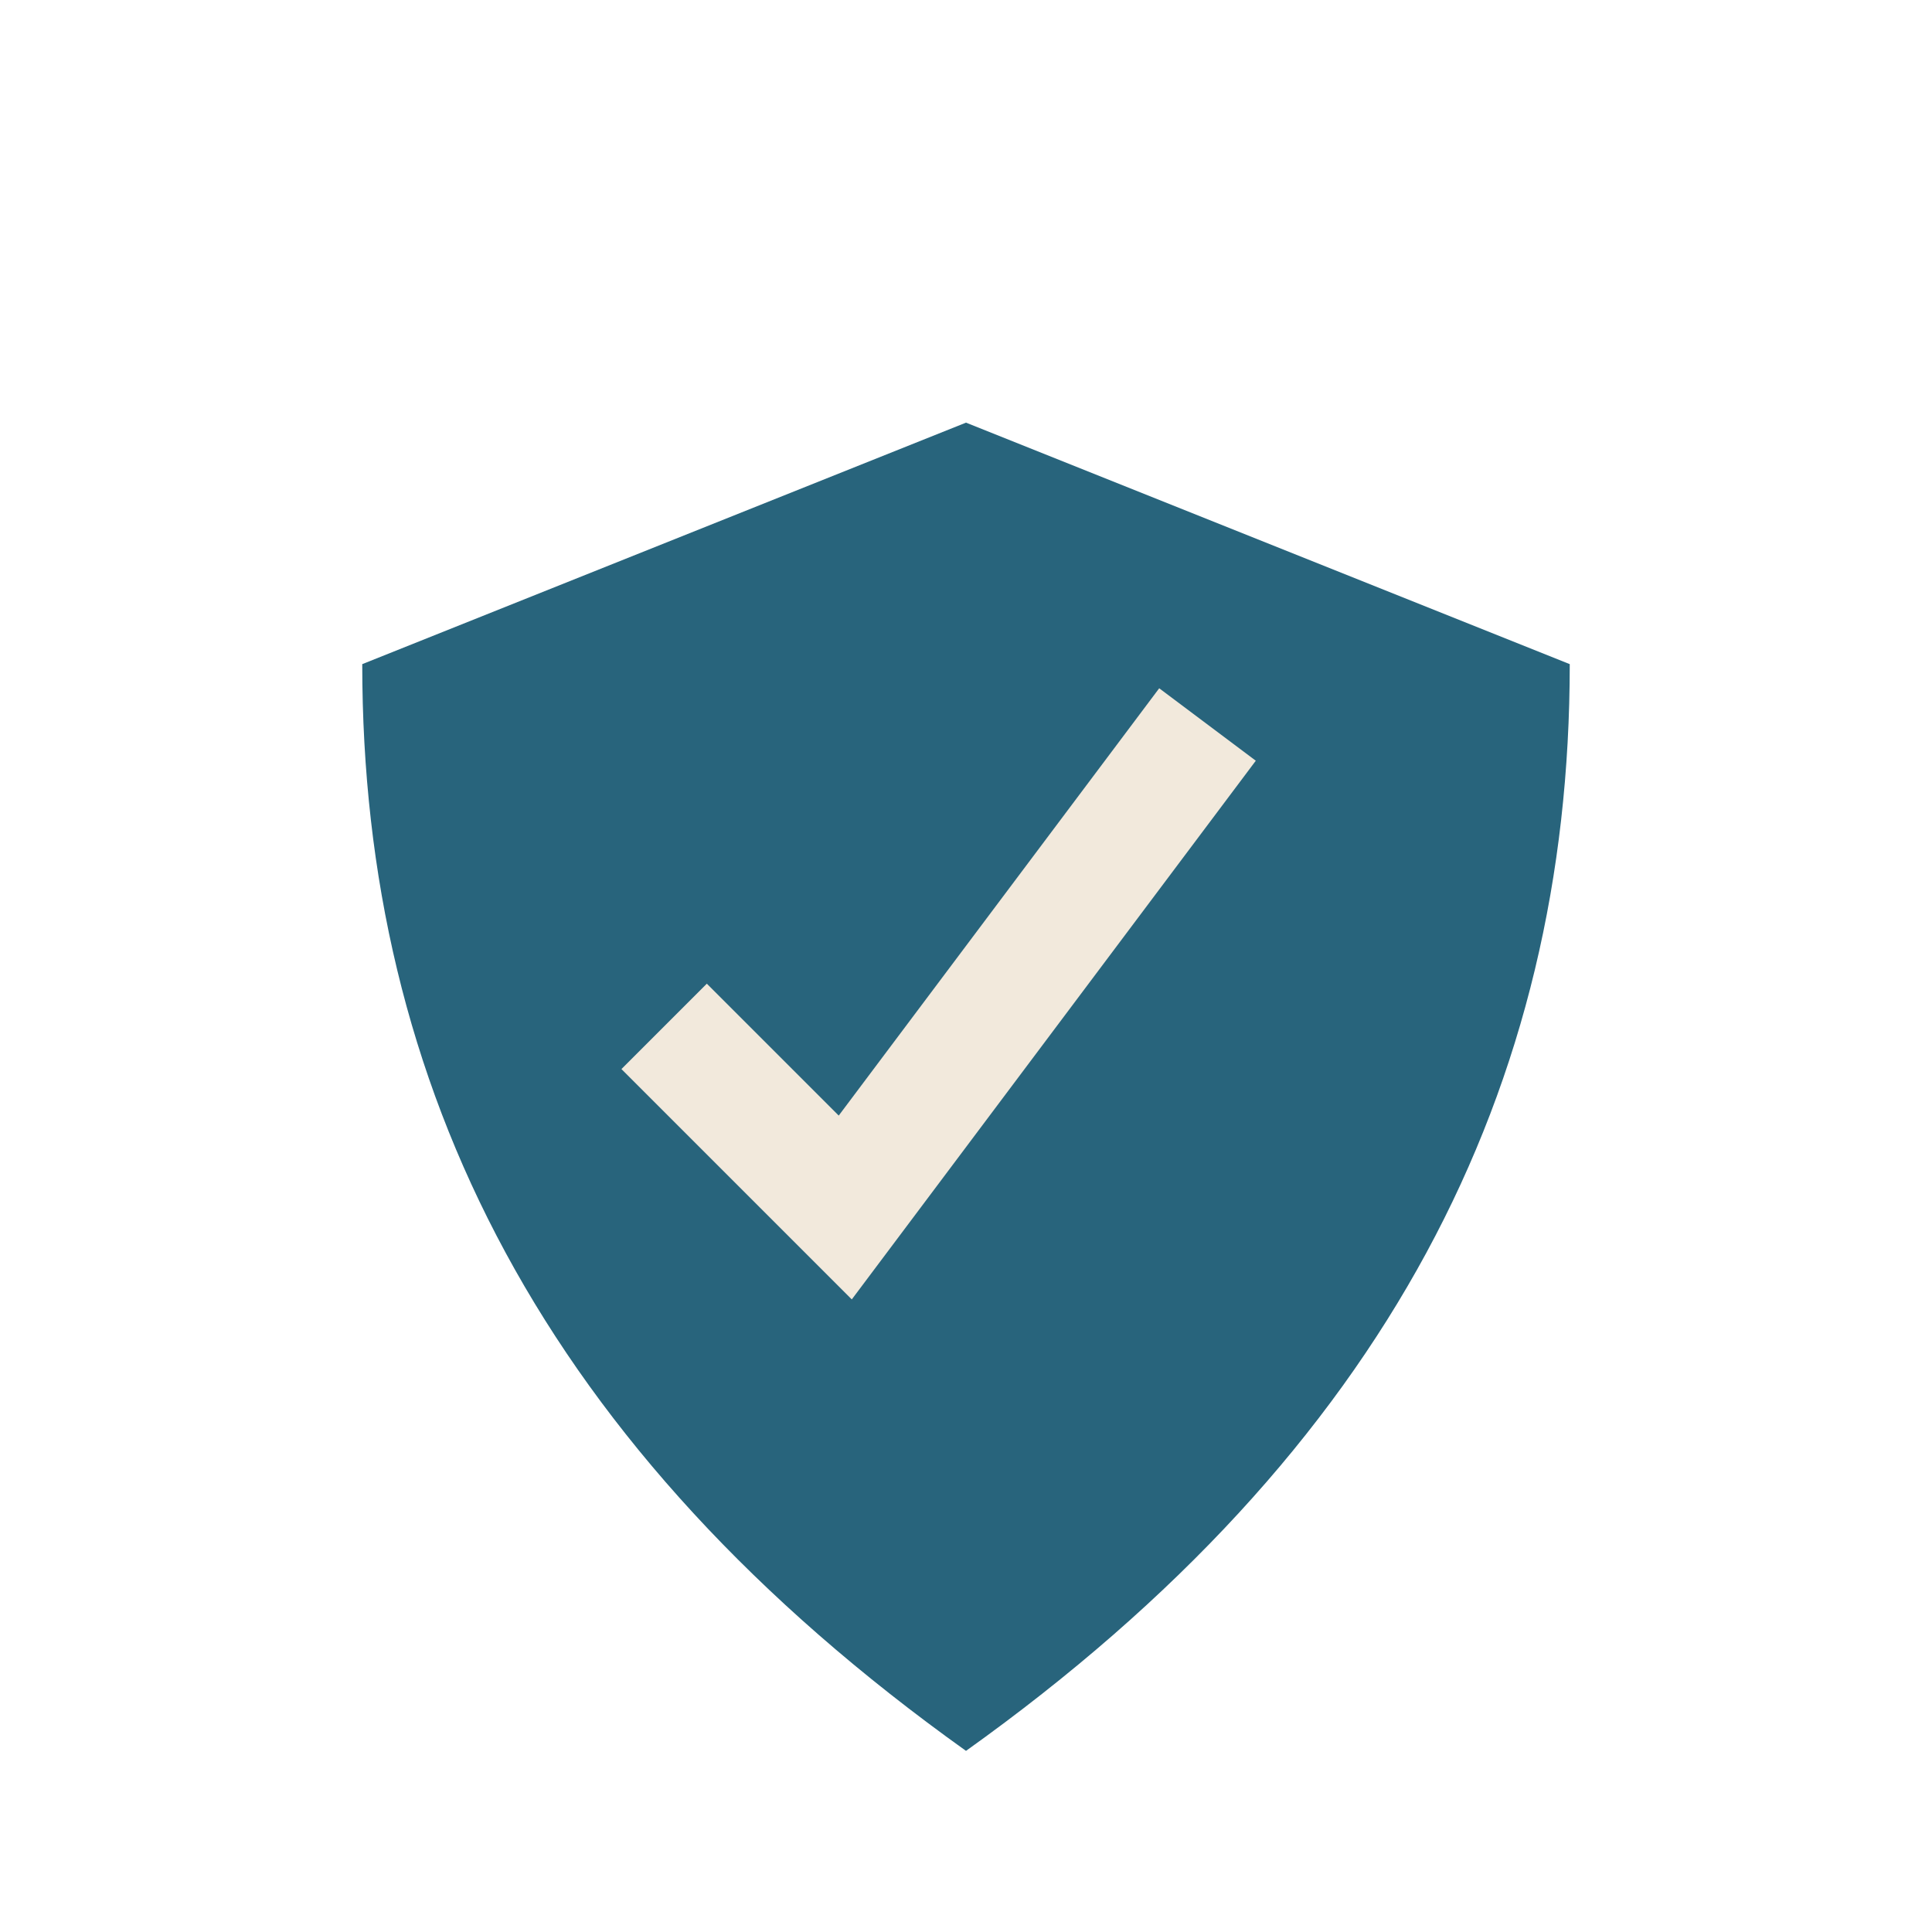 <?xml version="1.0" encoding="UTF-8"?>
<svg xmlns="http://www.w3.org/2000/svg" width="32" height="32" viewBox="0 0 32 32"><path d="M16 29c-7-5-10-11-10-18l10-4 10 4c0 7-3 13-10 18z" fill="#28647C"/><path d="M11 17l3 3 6-8" fill="none" stroke="#F2E9DC" stroke-width="2"/></svg>
